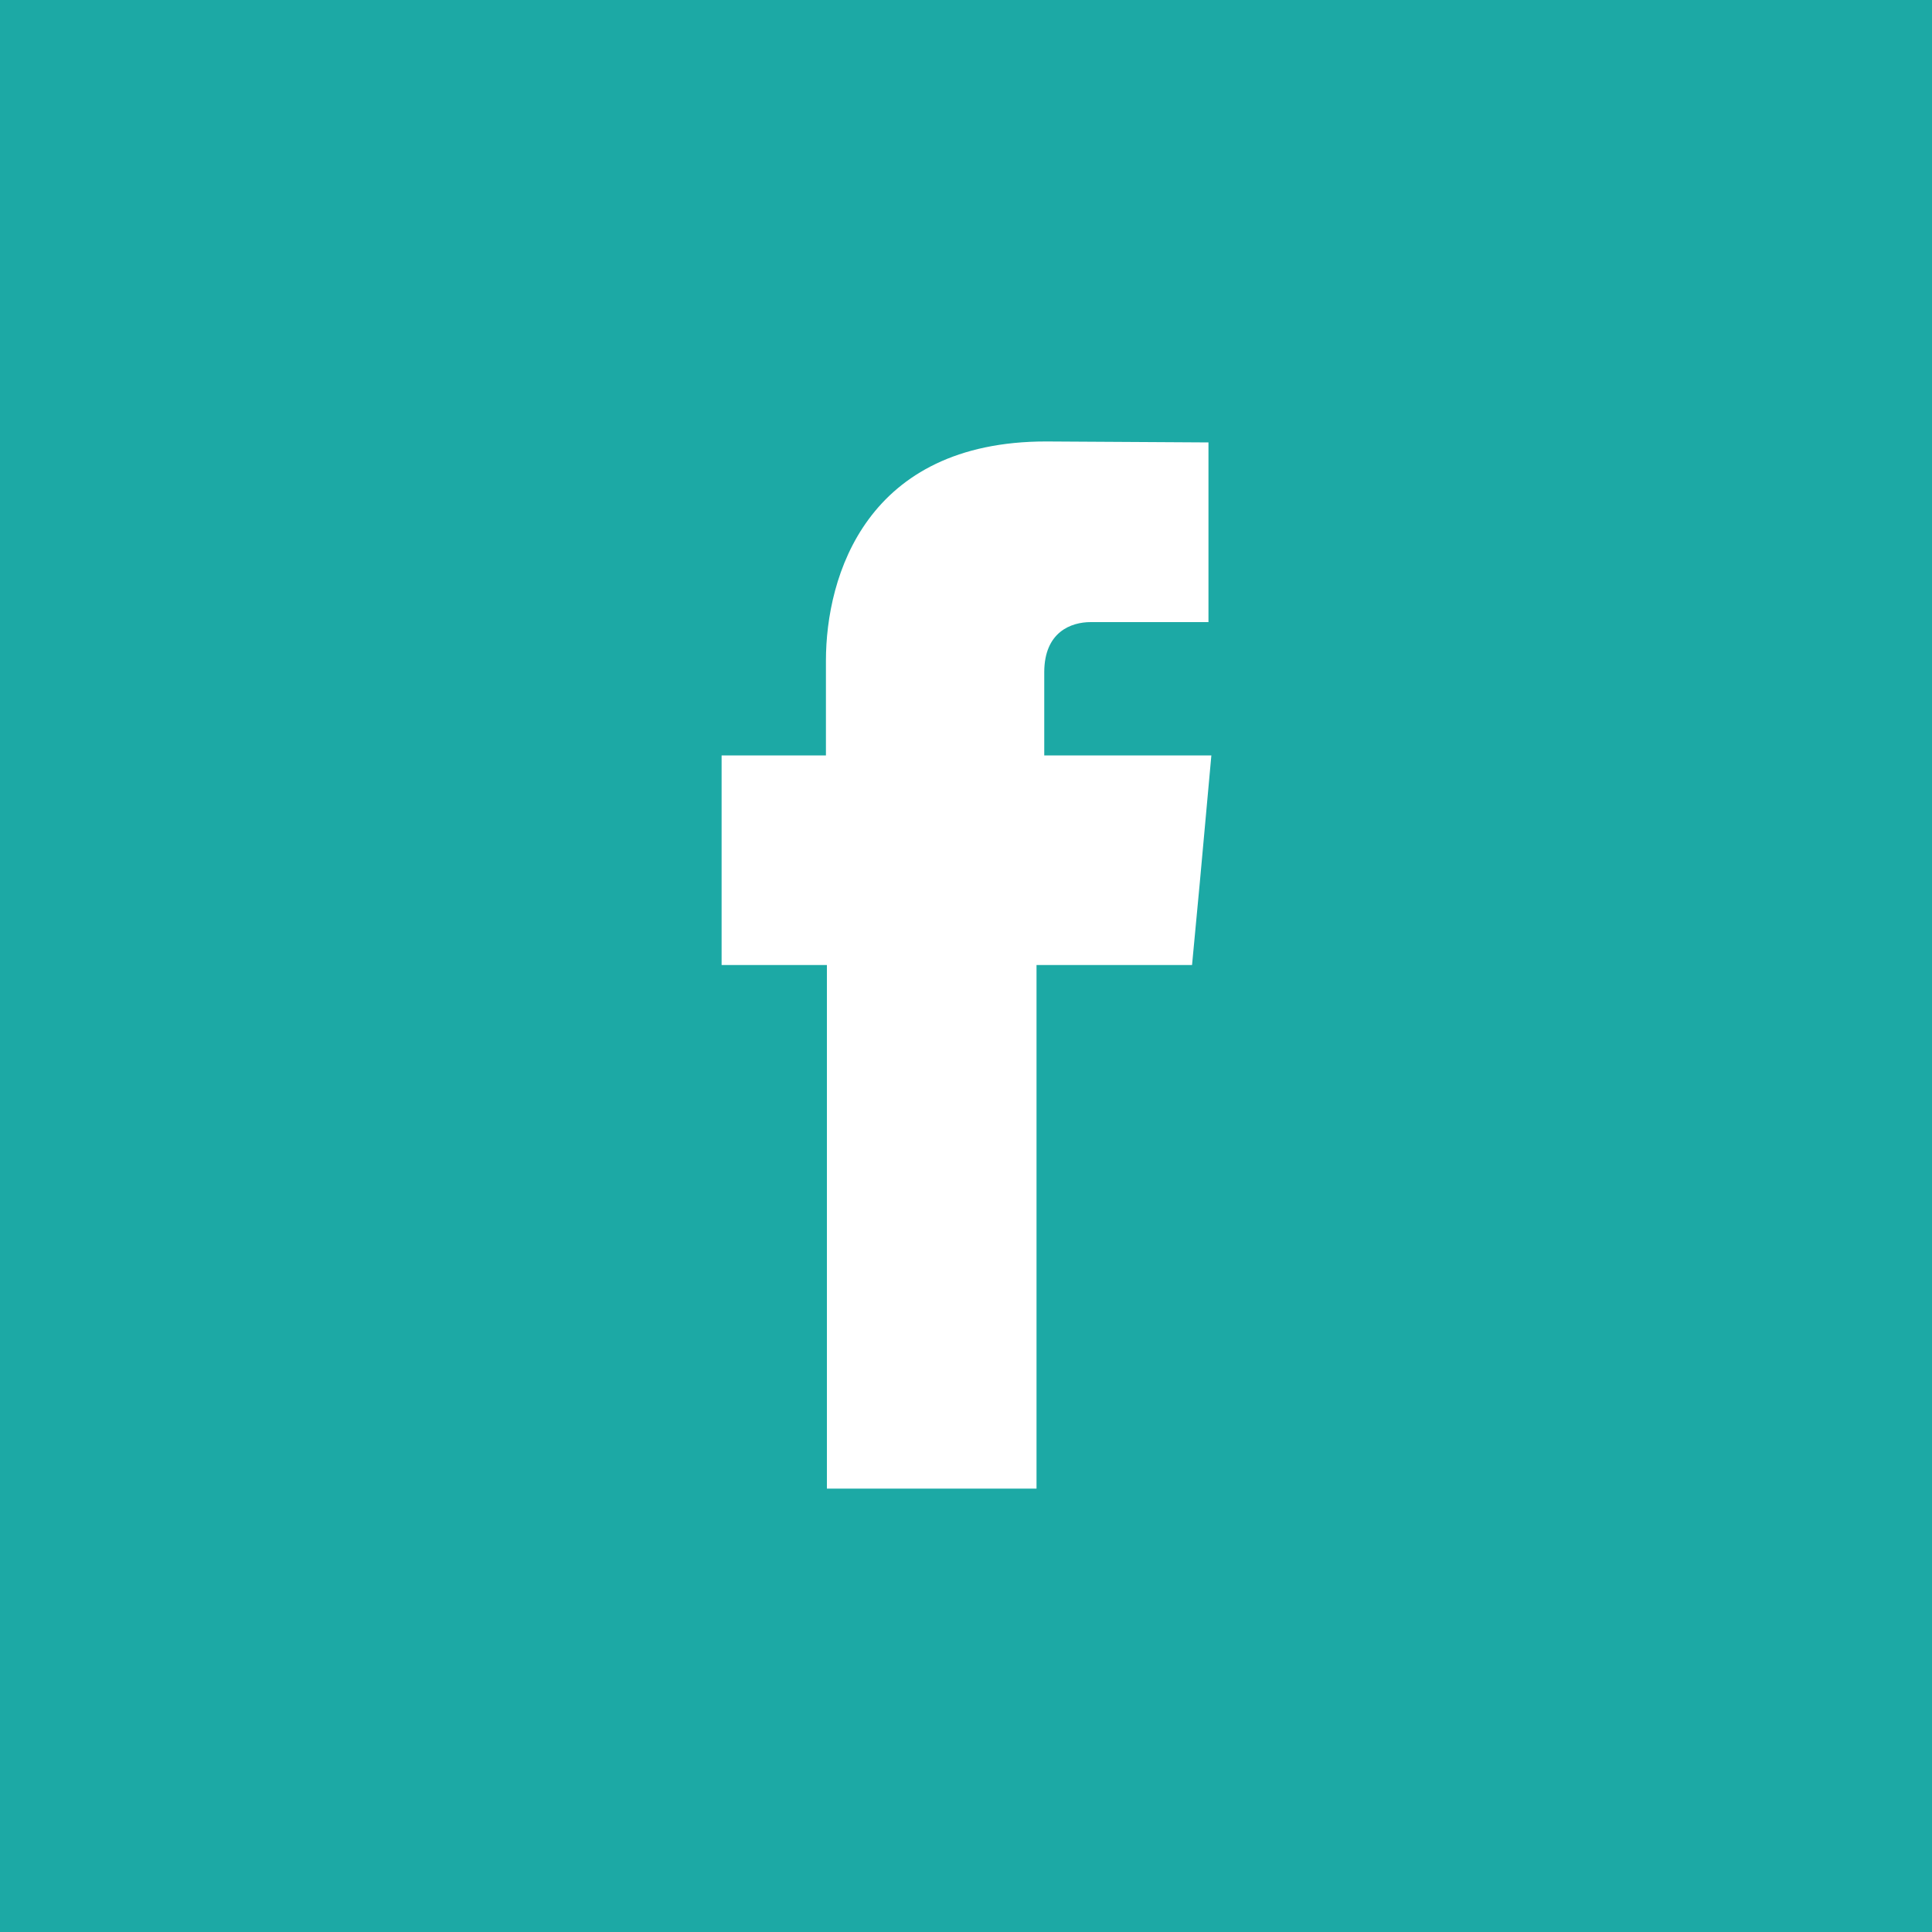 <?xml version="1.0" encoding="utf-8"?>
<!-- Generator: Adobe Illustrator 19.0.0, SVG Export Plug-In . SVG Version: 6.00 Build 0)  -->
<svg version="1.1" id="图层_1" xmlns="http://www.w3.org/2000/svg" xmlns:xlink="http://www.w3.org/1999/xlink" x="0px" y="0px"
	 viewBox="0 0 200 200" style="enable-background:new 0 0 200 200;" xml:space="preserve">
<style type="text/css">
	.st0{fill:#1CA9A5;}
	.st1{fill:#FFFFFF;}
</style>
<rect id="XMLID_23_" class="st0" width="200" height="200"/>
<path id="XMLID_24_" class="st1" d="M108.1,78.3v-8.7c0-4.2,2.8-5.2,4.8-5.2c2,0,12.2,0,12.2,0V45.8l-16.8-0.1
	c-18.6,0-22.8,13.9-22.8,22.7v9.8H74.7v13.1v8.6h10.9c0,24.6,0,54.2,0,54.2h21.7c0,0,0-30,0-54.2h16.1l0.8-8.5l1.2-13.2H108.1z"/>
</svg>
